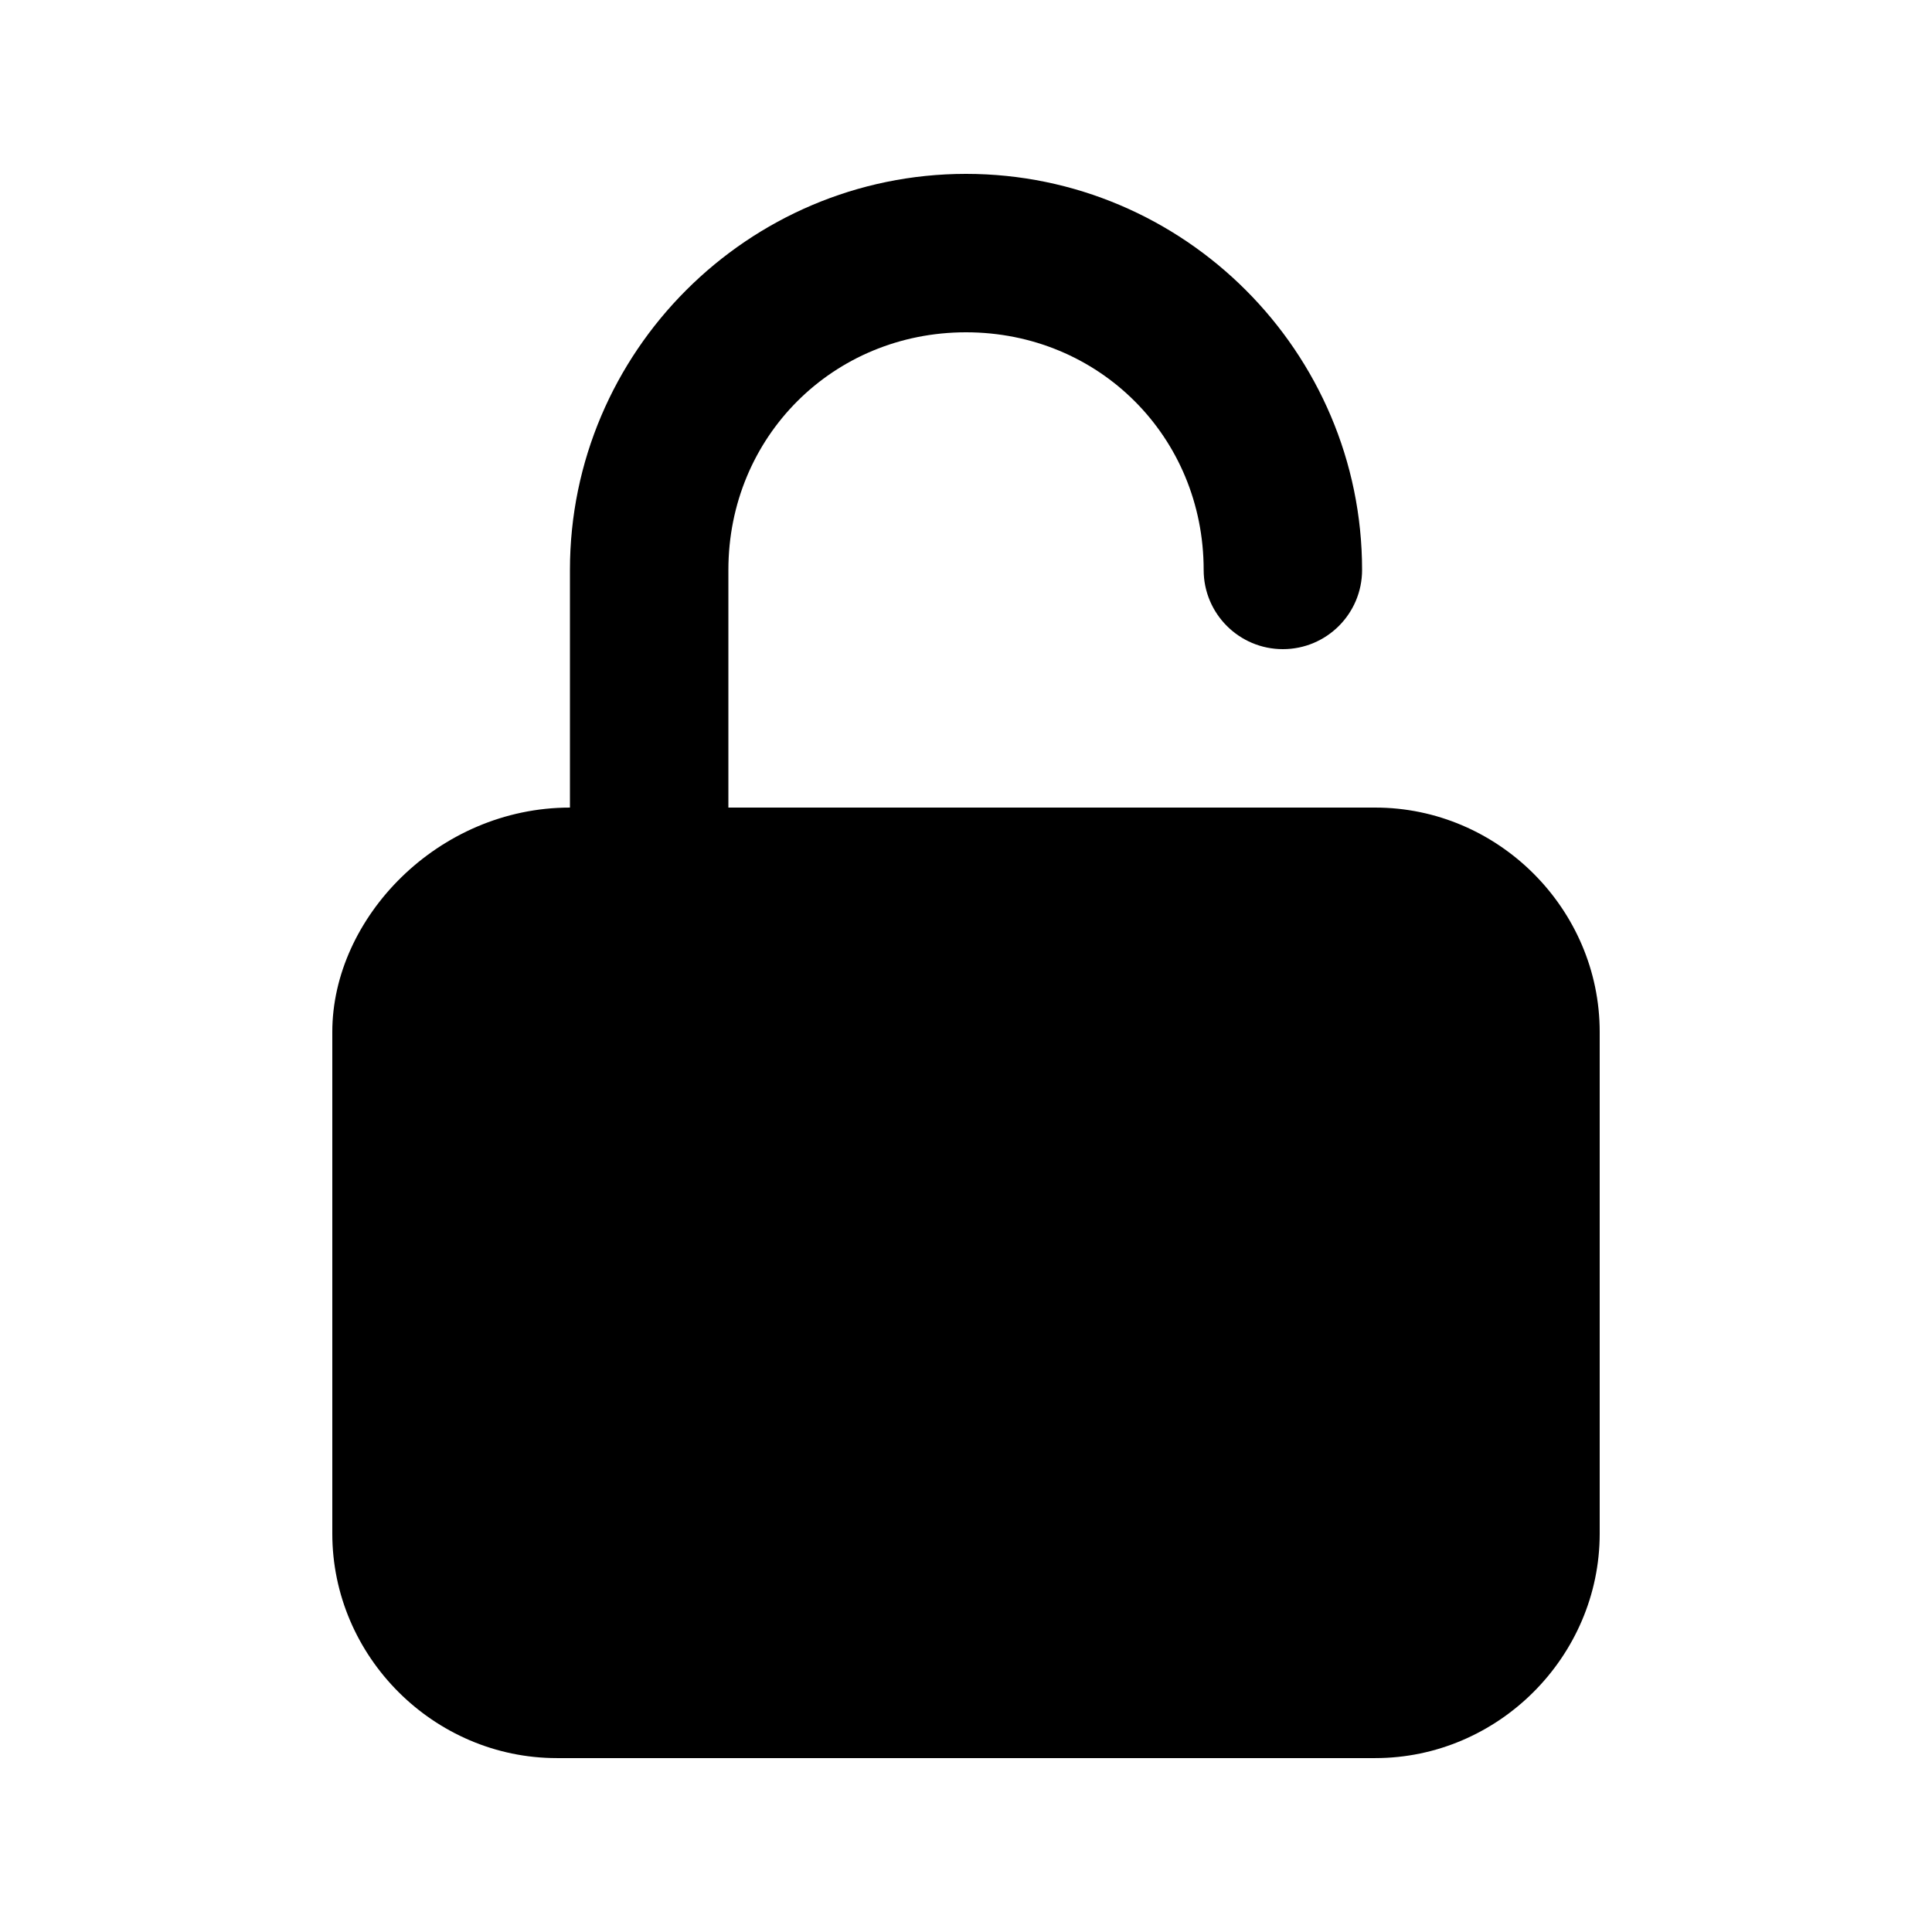 <?xml version="1.0" encoding="UTF-8"?>
<!-- Uploaded to: SVG Repo, www.svgrepo.com, Generator: SVG Repo Mixer Tools -->
<svg fill="#000000" width="800px" height="800px" version="1.1" viewBox="144 144 512 512" xmlns="http://www.w3.org/2000/svg">
 <path d="m400 190.08c-57.785 0-104.96 47.176-104.96 104.96v62.977c-34.949 0-62.977 29.234-62.977 59.449v132.96c0.004 32.586 26.906 59.488 59.496 59.488h216.89c32.586 0 59.488-26.902 59.488-59.488v-132.96c0-32.586-26.902-59.449-59.488-59.449h-171.42v-62.977c0-35.254 27.723-62.977 62.977-62.977s62.977 27.723 62.977 62.977c0 11.594 9.398 20.992 20.992 20.992s20.992-9.398 20.992-20.992c0-57.785-47.176-104.96-104.96-104.96z"/>
</svg>